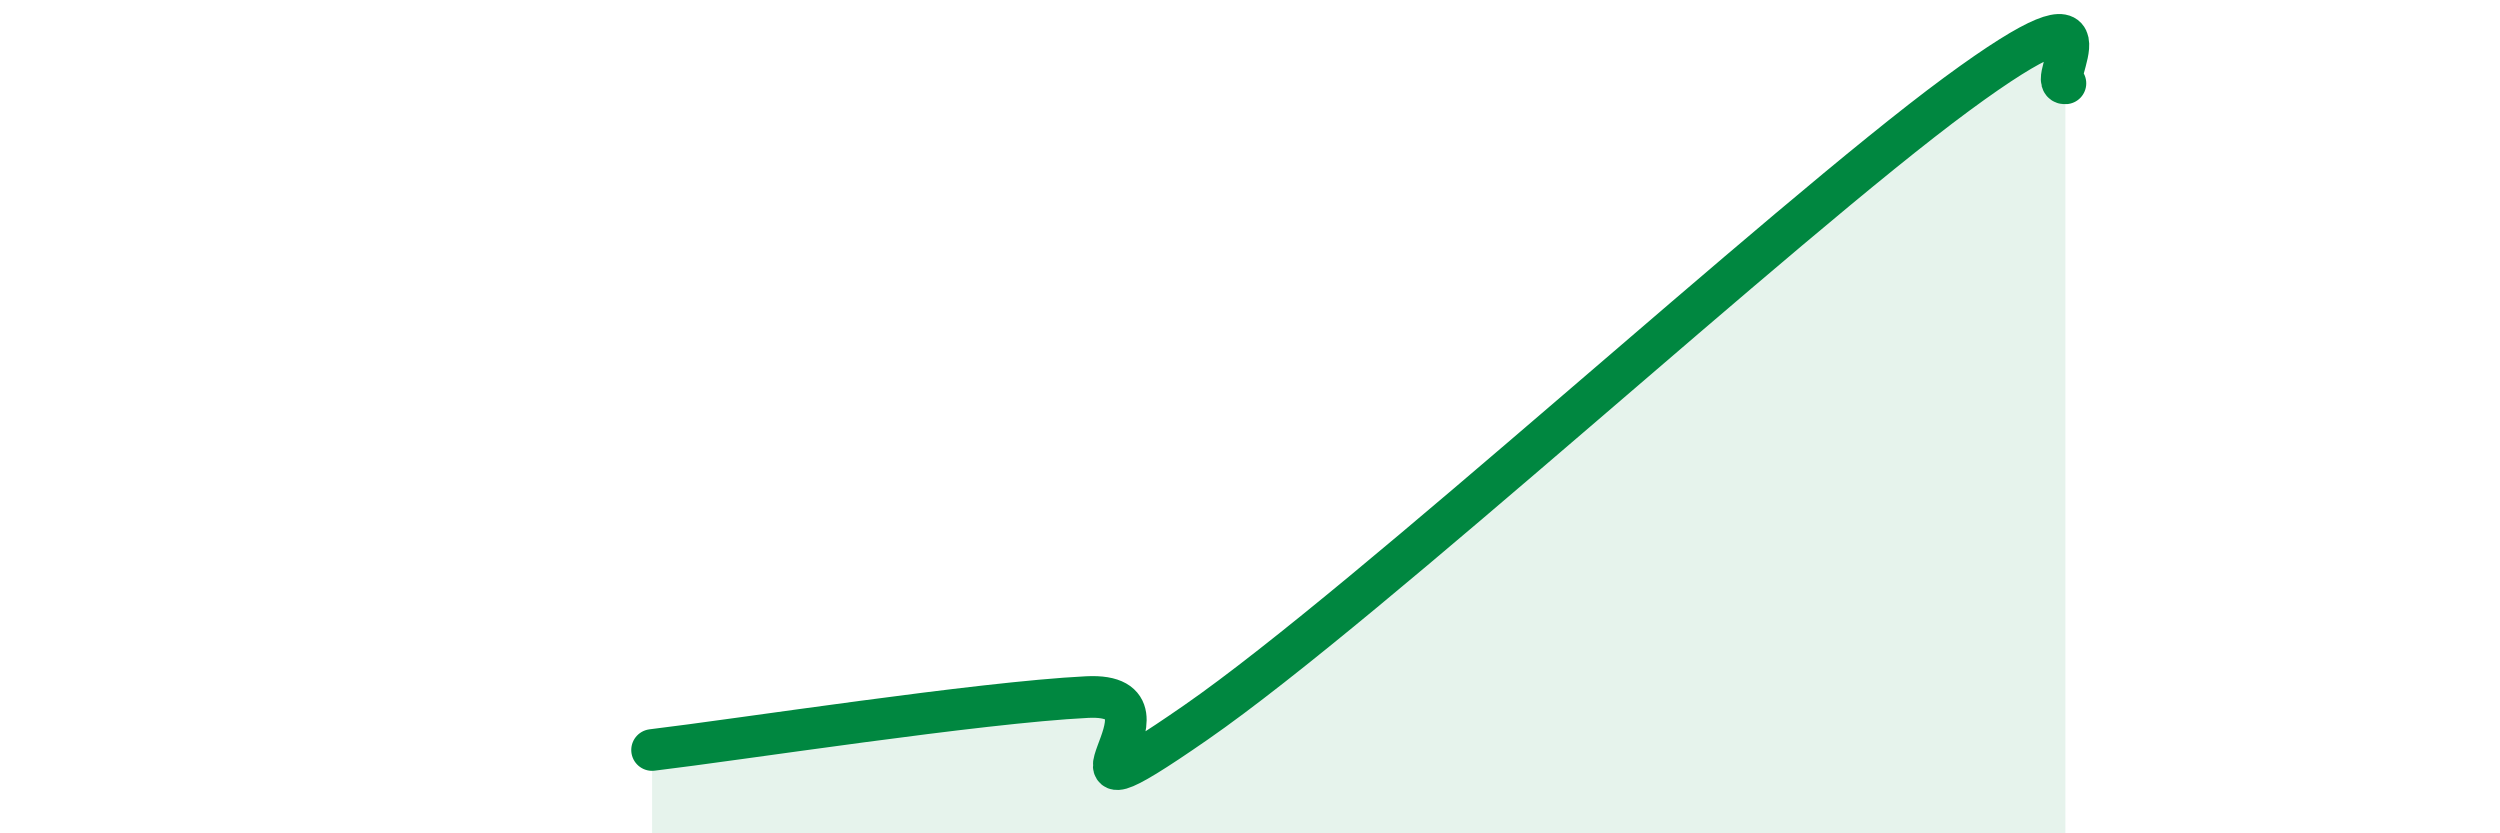 
    <svg width="60" height="20" viewBox="0 0 60 20" xmlns="http://www.w3.org/2000/svg">
      <path
        d="M 15.65,18 C 17.74,17.75 23.48,16.86 26.09,16.73 C 28.7,16.6 24.53,20.23 28.7,17.34 C 32.87,14.45 42.79,5.33 46.96,2.26 C 51.13,-0.81 49.05,2.05 49.57,2L49.57 20L15.65 20Z"
        fill="#008740"
        opacity="0.1"
        stroke-linecap="round"
        stroke-linejoin="round"
      />
      <path
        d="M 15.65,18 C 17.74,17.75 23.48,16.86 26.09,16.73 C 28.7,16.6 24.53,20.23 28.7,17.34 C 32.87,14.45 42.79,5.33 46.96,2.26 C 51.13,-0.81 49.05,2.05 49.57,2"
        stroke="#008740"
        stroke-width="1"
        fill="none"
        stroke-linecap="round"
        stroke-linejoin="round"
      />
    </svg>
  